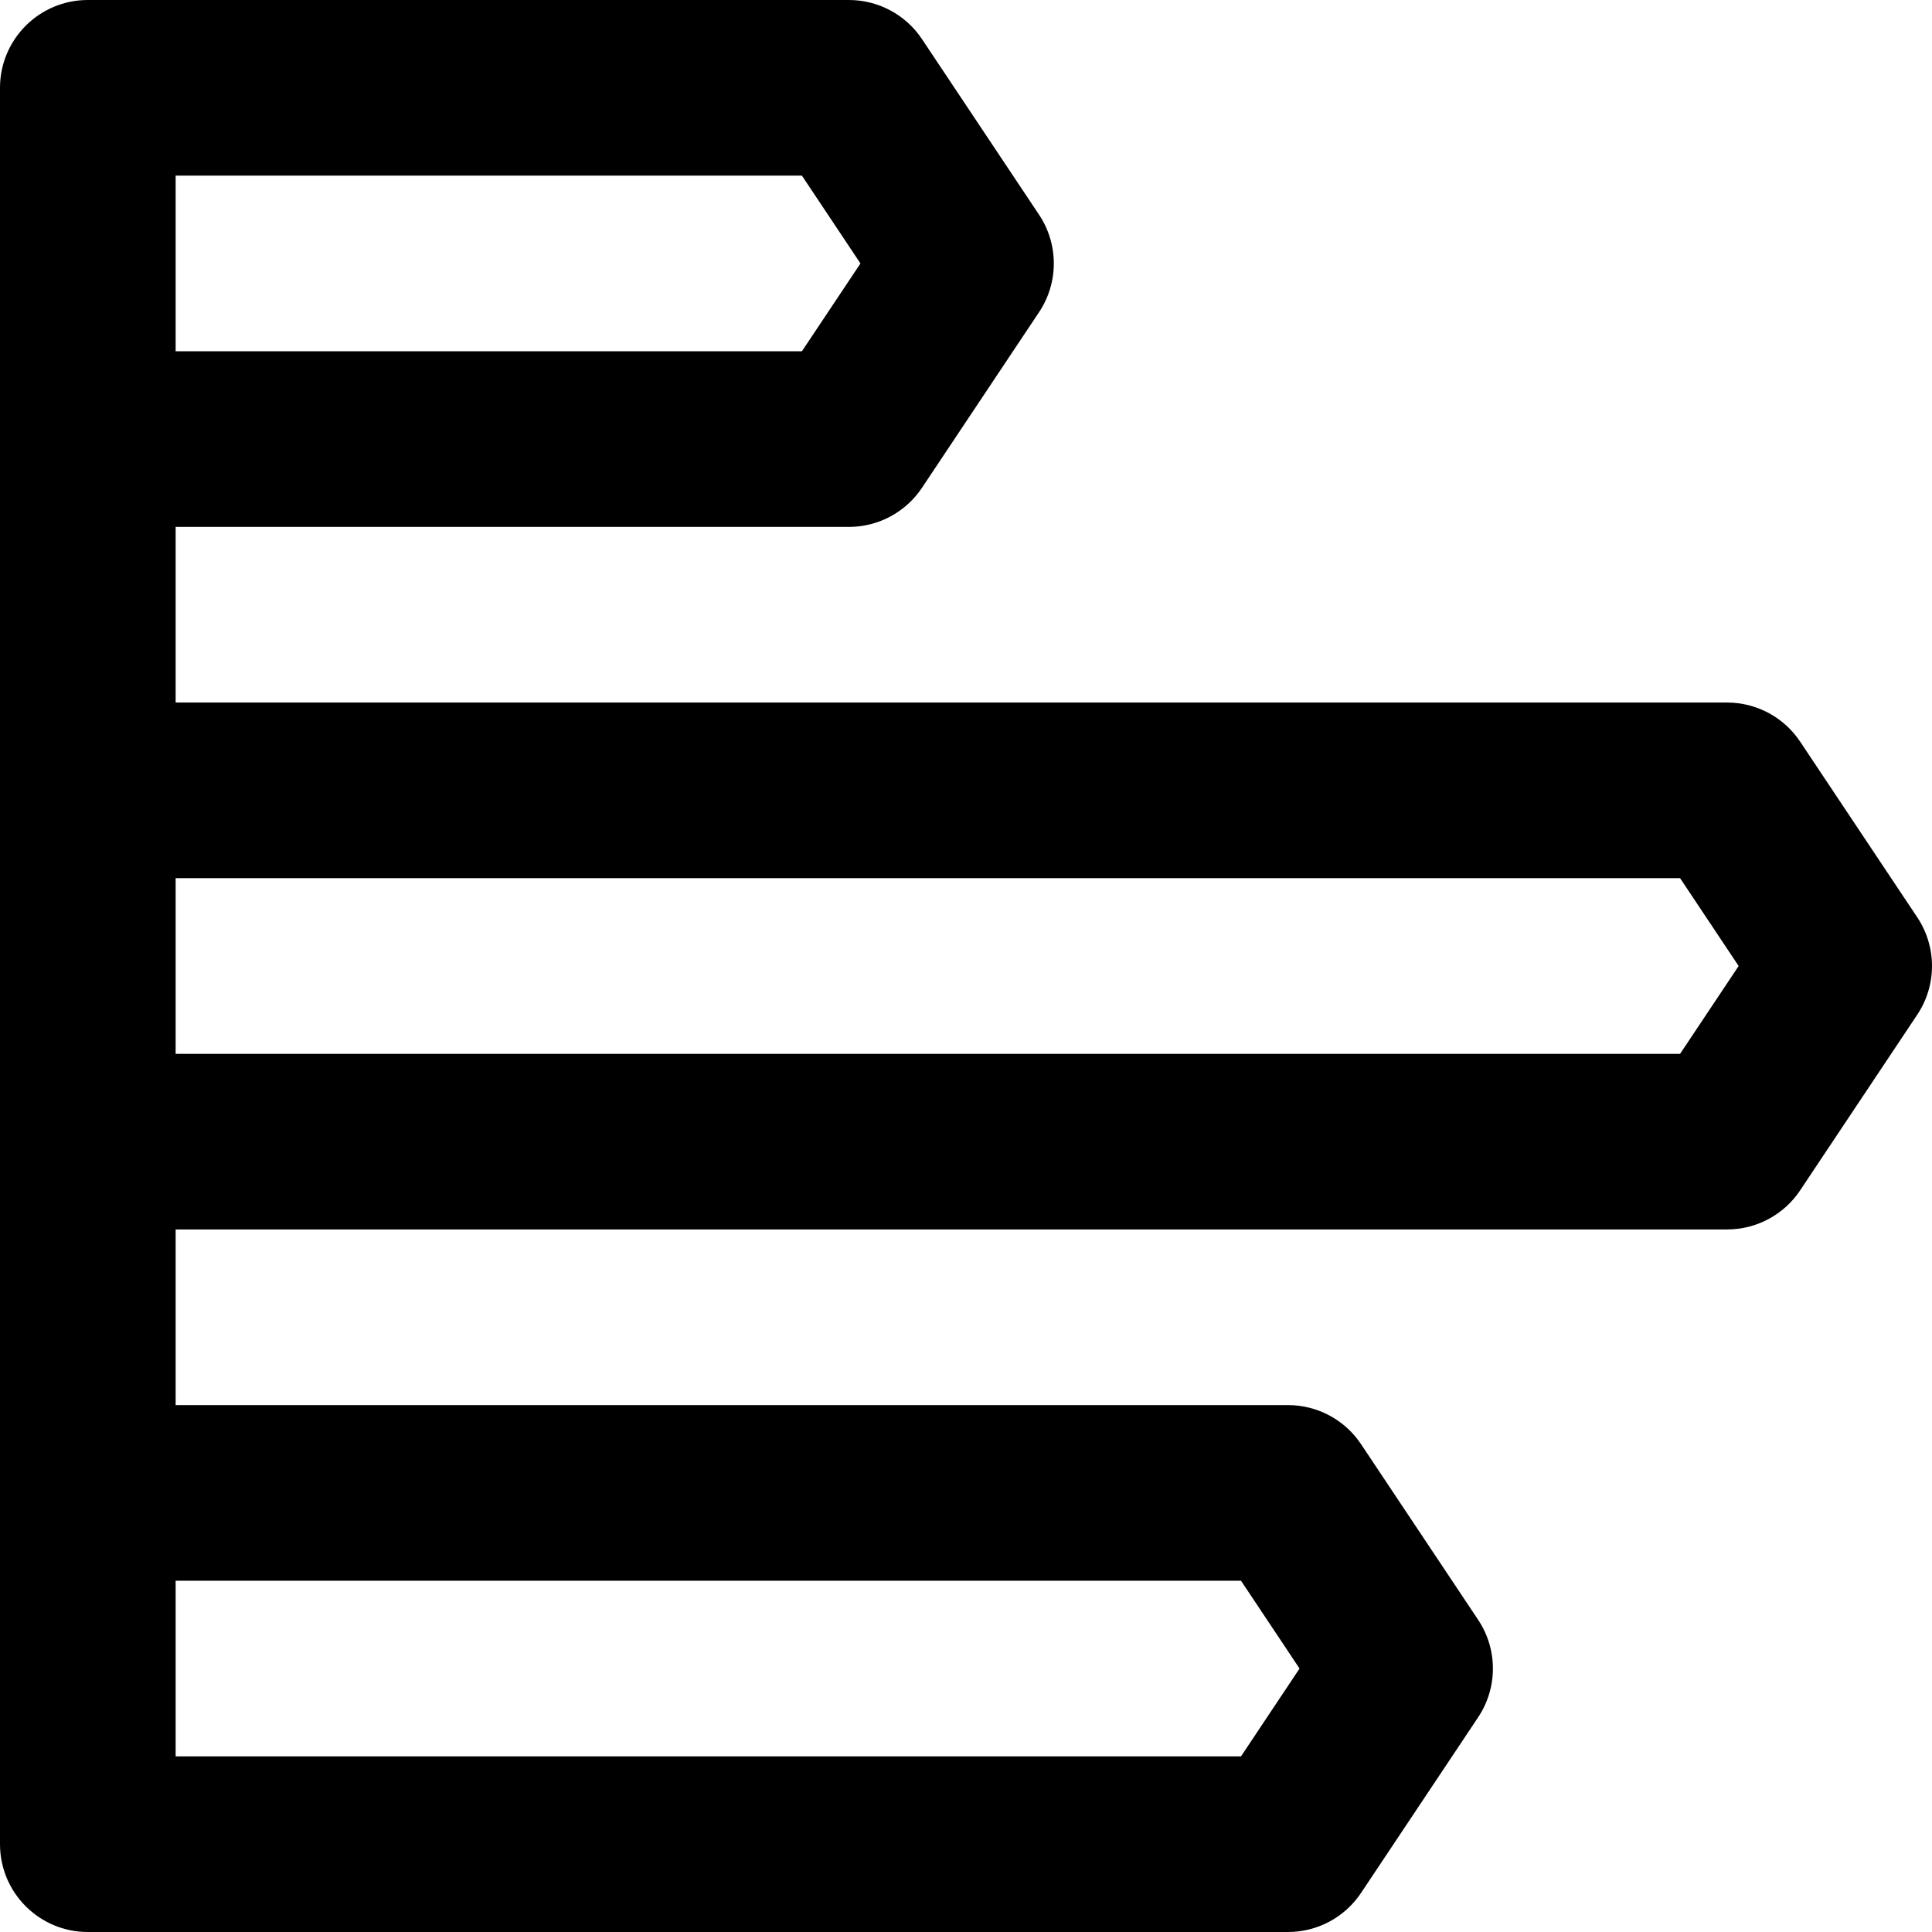 <?xml version="1.0" encoding="iso-8859-1"?>
<!-- Uploaded to: SVG Repo, www.svgrepo.com, Generator: SVG Repo Mixer Tools -->
<!DOCTYPE svg PUBLIC "-//W3C//DTD SVG 1.1//EN" "http://www.w3.org/Graphics/SVG/1.1/DTD/svg11.dtd">
<svg fill="#000000" height="800px" width="800px" version="1.1" id="Capa_1" xmlns="http://www.w3.org/2000/svg" xmlns:xlink="http://www.w3.org/1999/xlink" 
	 viewBox="0 0 330 330" xml:space="preserve">
<path d="M327.48,156.68l-20-30c-2.781-4.173-7.465-6.68-12.48-6.68H30V90h115c5.016,0,9.699-2.507,12.48-6.68l20-30
	c3.359-5.038,3.359-11.603,0-16.641l-20-30C154.699,2.507,150.016,0,145,0H15C6.716,0,0,6.716,0,15v60v60v60v60v60
	c0,8.284,6.716,15,15,15h205c5.016,0,9.699-2.507,12.48-6.68l20-30c3.359-5.038,3.359-11.603,0-16.641l-20-30
	c-2.781-4.173-7.465-6.68-12.48-6.68H30v-30h265c5.016,0,9.699-2.507,12.48-6.68l20-30C330.84,168.282,330.84,161.718,327.48,156.68
	z M146.973,45l-10,15H30V30h106.973L146.973,45z M211.973,270l10,15l-10,15H30v-30H211.973z M286.973,180H30v-30h256.973l10,15
	L286.973,180z"/>
</svg>